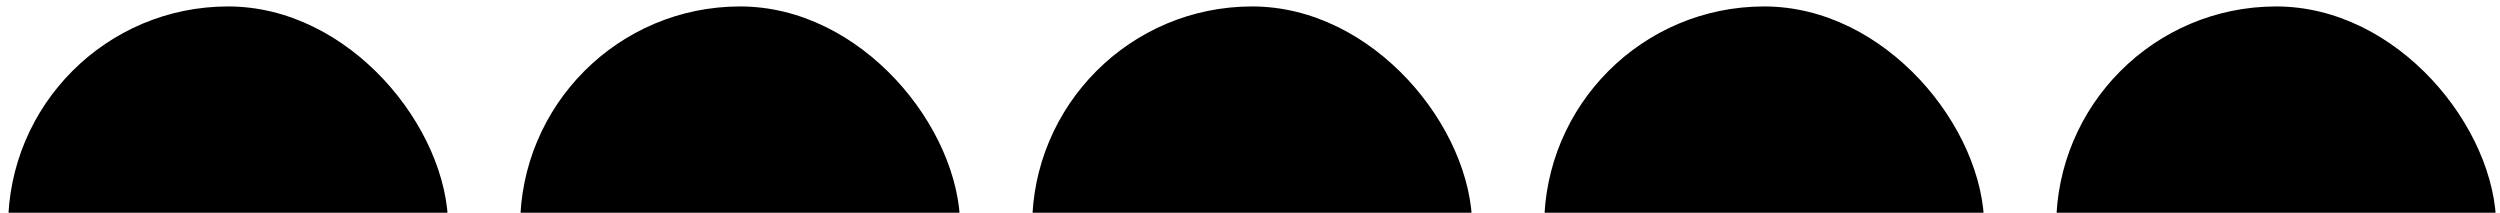 <svg xmlns="http://www.w3.org/2000/svg" width="282" height="24" viewBox="0 0 282 24" fill="none"><rect x="0.91" y="0.727" width="49.642" height="49.642" rx="24.821" fill="#C7C7C7" style="fill:#C7C7C7;fill:color(display-p3 0.782 0.782 0.782);fill-opacity:1;"></rect><rect x="58.666" y="0.727" width="49.642" height="49.642" rx="24.821" fill="#C7C7C7" style="fill:#C7C7C7;fill:color(display-p3 0.782 0.782 0.782);fill-opacity:1;"></rect><rect x="116.422" y="0.727" width="49.642" height="49.642" rx="24.821" fill="#C7C7C7" style="fill:#C7C7C7;fill:color(display-p3 0.782 0.782 0.782);fill-opacity:1;"></rect><rect x="174.178" y="0.727" width="49.642" height="49.642" rx="24.821" fill="#C7C7C7" style="fill:#C7C7C7;fill:color(display-p3 0.782 0.782 0.782);fill-opacity:1;"></rect><rect x="231.934" y="0.727" width="49.642" height="49.642" rx="24.821" fill="#C7C7C7" style="fill:#C7C7C7;fill:color(display-p3 0.782 0.782 0.782);fill-opacity:1;"></rect></svg>